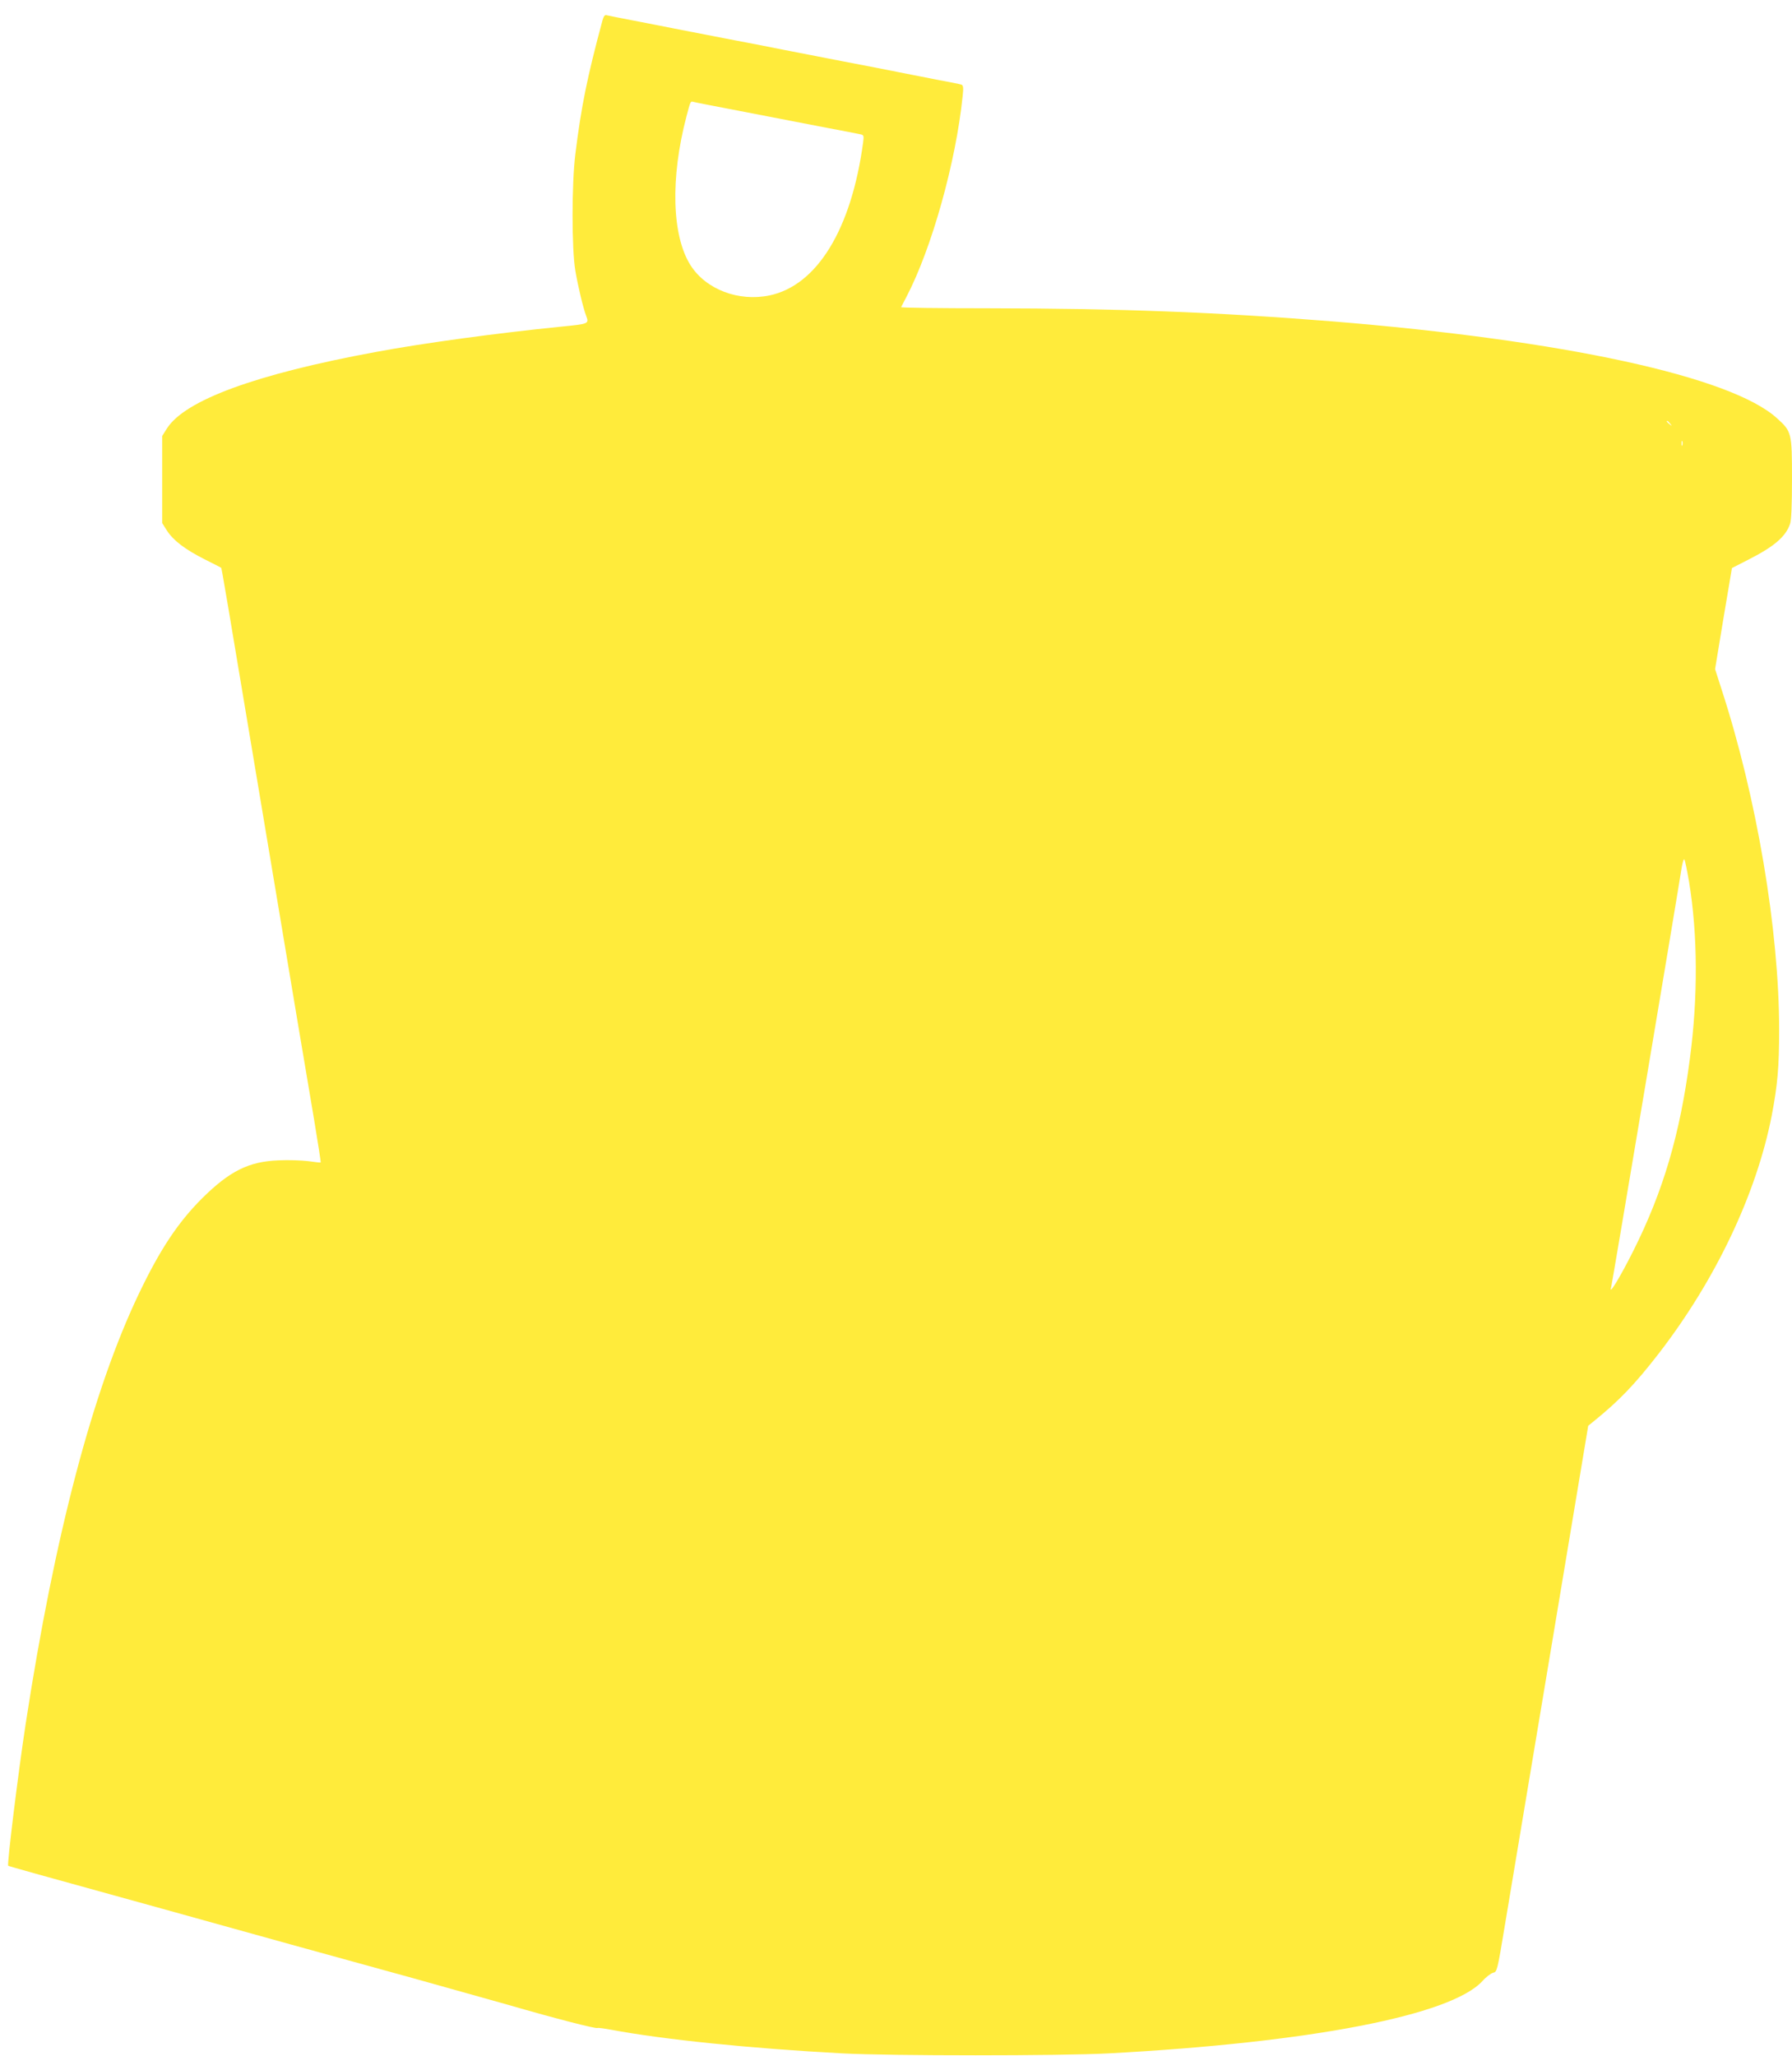 <?xml version="1.0" standalone="no"?>
<!DOCTYPE svg PUBLIC "-//W3C//DTD SVG 20010904//EN"
 "http://www.w3.org/TR/2001/REC-SVG-20010904/DTD/svg10.dtd">
<svg version="1.0" xmlns="http://www.w3.org/2000/svg"
 width="1116pt" height="1280pt" viewBox="0 0 1116 1280"
 preserveAspectRatio="xMidYMid meet">
<g transform="translate(0,1280) scale(0.1,-0.1)"
fill="#ffeb3b" stroke="none">
<path d="M3752 12673 c-95 -353 -132 -534 -169 -833 -23 -188 -23 -587 0 -725
17 -99 48 -229 67 -280 19 -51 20 -51 -162 -69 -396 -40 -853 -102 -1148 -157
-747 -138 -1189 -300 -1301 -477 l-29 -46 0 -271 0 -271 29 -46 c40 -62 112
-117 234 -179 56 -28 103 -52 104 -53 4 -4 17 -79 288 -1701 135 -808 266
-1589 291 -1734 24 -145 43 -265 41 -267 -1 -2 -36 2 -77 8 -41 5 -124 8 -185
5 -186 -7 -305 -67 -476 -236 -151 -151 -262 -318 -394 -594 -287 -600 -525
-1504 -705 -2677 -47 -307 -117 -876 -109 -884 4 -3 141 -42 932 -260 229 -64
605 -168 835 -232 229 -63 572 -158 762 -210 190 -53 453 -127 585 -164 297
-86 547 -150 556 -144 4 2 42 -3 86 -11 325 -61 863 -116 1438 -147 302 -16
1358 -16 1660 0 1261 68 2131 237 2327 450 23 26 54 49 67 52 24 5 26 12 72
290 26 157 154 922 284 1700 l236 1415 31 25 c161 130 258 231 407 423 355
459 610 996 705 1484 36 189 46 299 46 532 0 620 -140 1450 -359 2121 l-40
125 52 315 53 314 100 51 c162 82 235 144 262 224 8 22 12 118 12 280 0 287
-2 295 -93 377 -284 260 -1331 487 -2777 604 -714 57 -1322 80 -2138 81 -299
0 -542 3 -540 7 2 4 16 32 32 62 158 301 309 840 351 1251 6 52 4 67 -7 72 -8
3 -77 17 -154 31 -76 15 -182 36 -234 46 -52 11 -214 42 -360 70 -146 28 -308
60 -360 70 -52 11 -214 42 -360 70 -146 28 -299 58 -340 66 -41 8 -145 29
-230 45 -85 16 -162 32 -171 34 -12 4 -19 -4 -27 -32z m773 -548 c105 -20 233
-45 285 -55 52 -10 192 -37 310 -60 118 -22 225 -43 238 -46 21 -4 23 -8 17
-52 -73 -540 -287 -889 -583 -951 -192 -40 -395 37 -491 187 -117 183 -127
543 -26 927 25 95 25 96 43 91 9 -3 103 -21 207 -41z m5876 -1962 c13 -16 12
-17 -3 -4 -17 13 -22 21 -14 21 2 0 10 -8 17 -17z m76 -135 c-3 -7 -5 -2 -5
12 0 14 2 19 5 13 2 -7 2 -19 0 -25z m42 -2718 c54 -327 56 -717 5 -1100 -62
-473 -166 -824 -351 -1194 -82 -164 -158 -289 -139 -228 5 16 415 2455 438
2606 7 41 14 63 18 55 5 -8 17 -70 29 -139z"/>
</g>
</svg>
